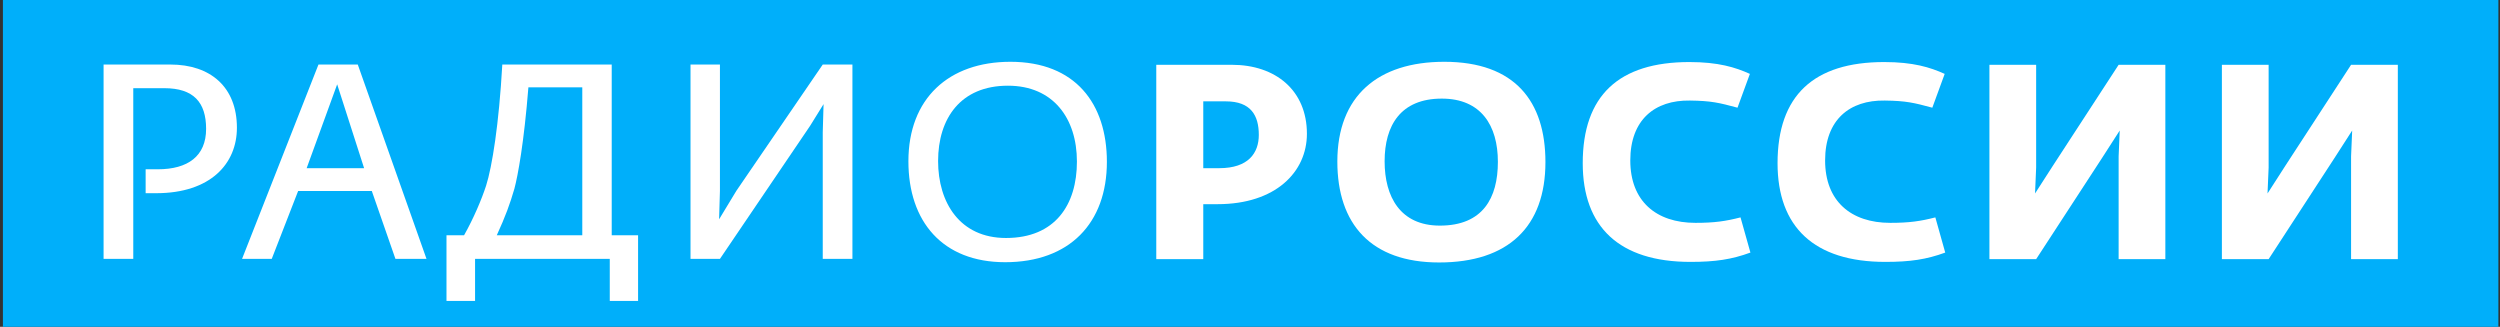 <svg width="306" height="40" viewBox="0 0 306 40" fill="none" xmlns="http://www.w3.org/2000/svg">
<rect x="0" y="0" width="306" height="40" fill="#333333" stroke="none"/>
<path d="M0.356 40H305.803V0H0.356V40Z" fill="#00AFFA"/>
<path d="M12.678 7.899H20.855C25.766 7.899 28.998 10.658 28.998 15.639C28.998 20.011 25.8 23.648 19.104 23.648H17.826V20.721H19.306C23.008 20.721 25.228 19.103 25.228 15.773C25.228 12.51 23.681 10.794 20.114 10.794H16.312V31.688H12.678V7.899Z" fill="white"/>
<path d="M44.567 20.586L41.27 10.321L37.534 20.586H44.567ZM38.981 7.899H43.792L52.204 31.688H48.401L45.509 23.378H36.492L33.261 31.688H29.627L38.981 7.899Z" fill="white"/>
<path d="M71.272 28.793V10.691H64.676C64.139 17.42 63.4 21.46 62.96 23.107C62.422 24.959 61.884 26.441 60.808 28.793H71.272ZM54.65 28.793H56.804C57.98 26.707 58.957 24.388 59.495 22.737C60.236 20.418 61.076 15.167 61.482 7.899H74.874V28.793H78.101V36.836H74.636V31.688H58.148V36.836H54.65V28.793H54.65Z" fill="white"/>
<path d="M84.519 7.899H88.12V23.378L88.017 26.843L90.137 23.345L100.704 7.899H104.337V31.688H100.704V16.209L100.804 12.744L99.155 15.404L88.12 31.688H84.519V7.899Z" fill="white"/>
<path d="M131.815 19.776C131.815 14.493 128.922 10.489 123.368 10.489C117.583 10.489 114.823 14.493 114.823 19.711C114.823 24.79 117.48 29.13 123.133 29.13C129.156 29.13 131.815 25.061 131.815 19.776ZM111.189 19.744C111.189 12.038 116.135 7.563 123.672 7.563C131.614 7.563 135.483 12.678 135.483 19.809C135.483 27.315 130.906 32.094 123.033 32.094C115.361 32.094 111.189 27.114 111.189 19.744Z" fill="white"/>
<path d="M147.28 20.585H149.234C152.799 20.585 154.078 18.733 154.078 16.512C154.078 14.123 153.101 12.406 150.041 12.406H147.28V20.585ZM141.528 7.931H150.781C156.13 7.931 159.966 11.06 159.966 16.377C159.966 21.053 156.13 24.991 149.031 24.991H147.28V31.72H141.528V7.931Z" fill="white"/>
<path d="M183.341 19.808C183.341 15.366 181.288 12.07 176.476 12.07C171.428 12.07 169.477 15.367 169.477 19.743C169.477 24.083 171.396 27.615 176.24 27.615C181.491 27.615 183.341 24.251 183.341 19.808H183.341ZM163.691 19.776C163.691 11.733 168.669 7.563 176.778 7.563C185.427 7.563 189.161 12.406 189.161 19.842C189.161 27.75 184.62 32.126 176.141 32.126C167.794 32.126 163.691 27.413 163.691 19.776V19.776Z" fill="white"/>
<path d="M193.726 19.978C193.726 11.7 198.133 7.595 206.782 7.595C210.313 7.595 212.399 8.235 214.186 9.044L212.671 13.182C210.415 12.575 209.471 12.341 206.849 12.308C202.541 12.238 199.548 14.661 199.548 19.641C199.548 24.621 202.709 27.277 207.521 27.277C209.844 27.277 211.223 27.076 213.04 26.608L214.251 30.915C211.964 31.752 209.978 32.056 206.916 32.056C198.203 32.056 193.726 27.783 193.726 19.978V19.978Z" fill="white"/>
<path d="M217.572 19.978C217.572 11.7 221.979 7.595 230.628 7.595C234.16 7.595 236.244 8.235 238.03 9.044L236.516 13.182C234.262 12.575 233.317 12.341 230.695 12.308C226.388 12.238 223.394 14.661 223.394 19.641C223.394 24.621 226.555 27.277 231.367 27.277C233.689 27.277 235.069 27.076 236.886 26.608L238.096 30.915C235.811 31.752 233.823 32.056 230.761 32.056C222.048 32.056 217.572 27.783 217.572 19.978L217.572 19.978Z" fill="white"/>
<path d="M243.505 7.931H249.224V20.516L249.089 23.681L251.277 20.281L259.32 7.931H265.039V31.72H259.32V19.135L259.454 15.975L257.266 19.375L249.224 31.72H243.505V7.931Z" fill="white"/>
<path d="M271.959 7.931H277.68V20.516L277.545 23.681L279.731 20.281L287.772 7.931H293.494V31.72H287.772V19.135L287.907 15.975L285.719 19.375L277.68 31.72H271.959V7.931Z" fill="white"/>
</svg>
